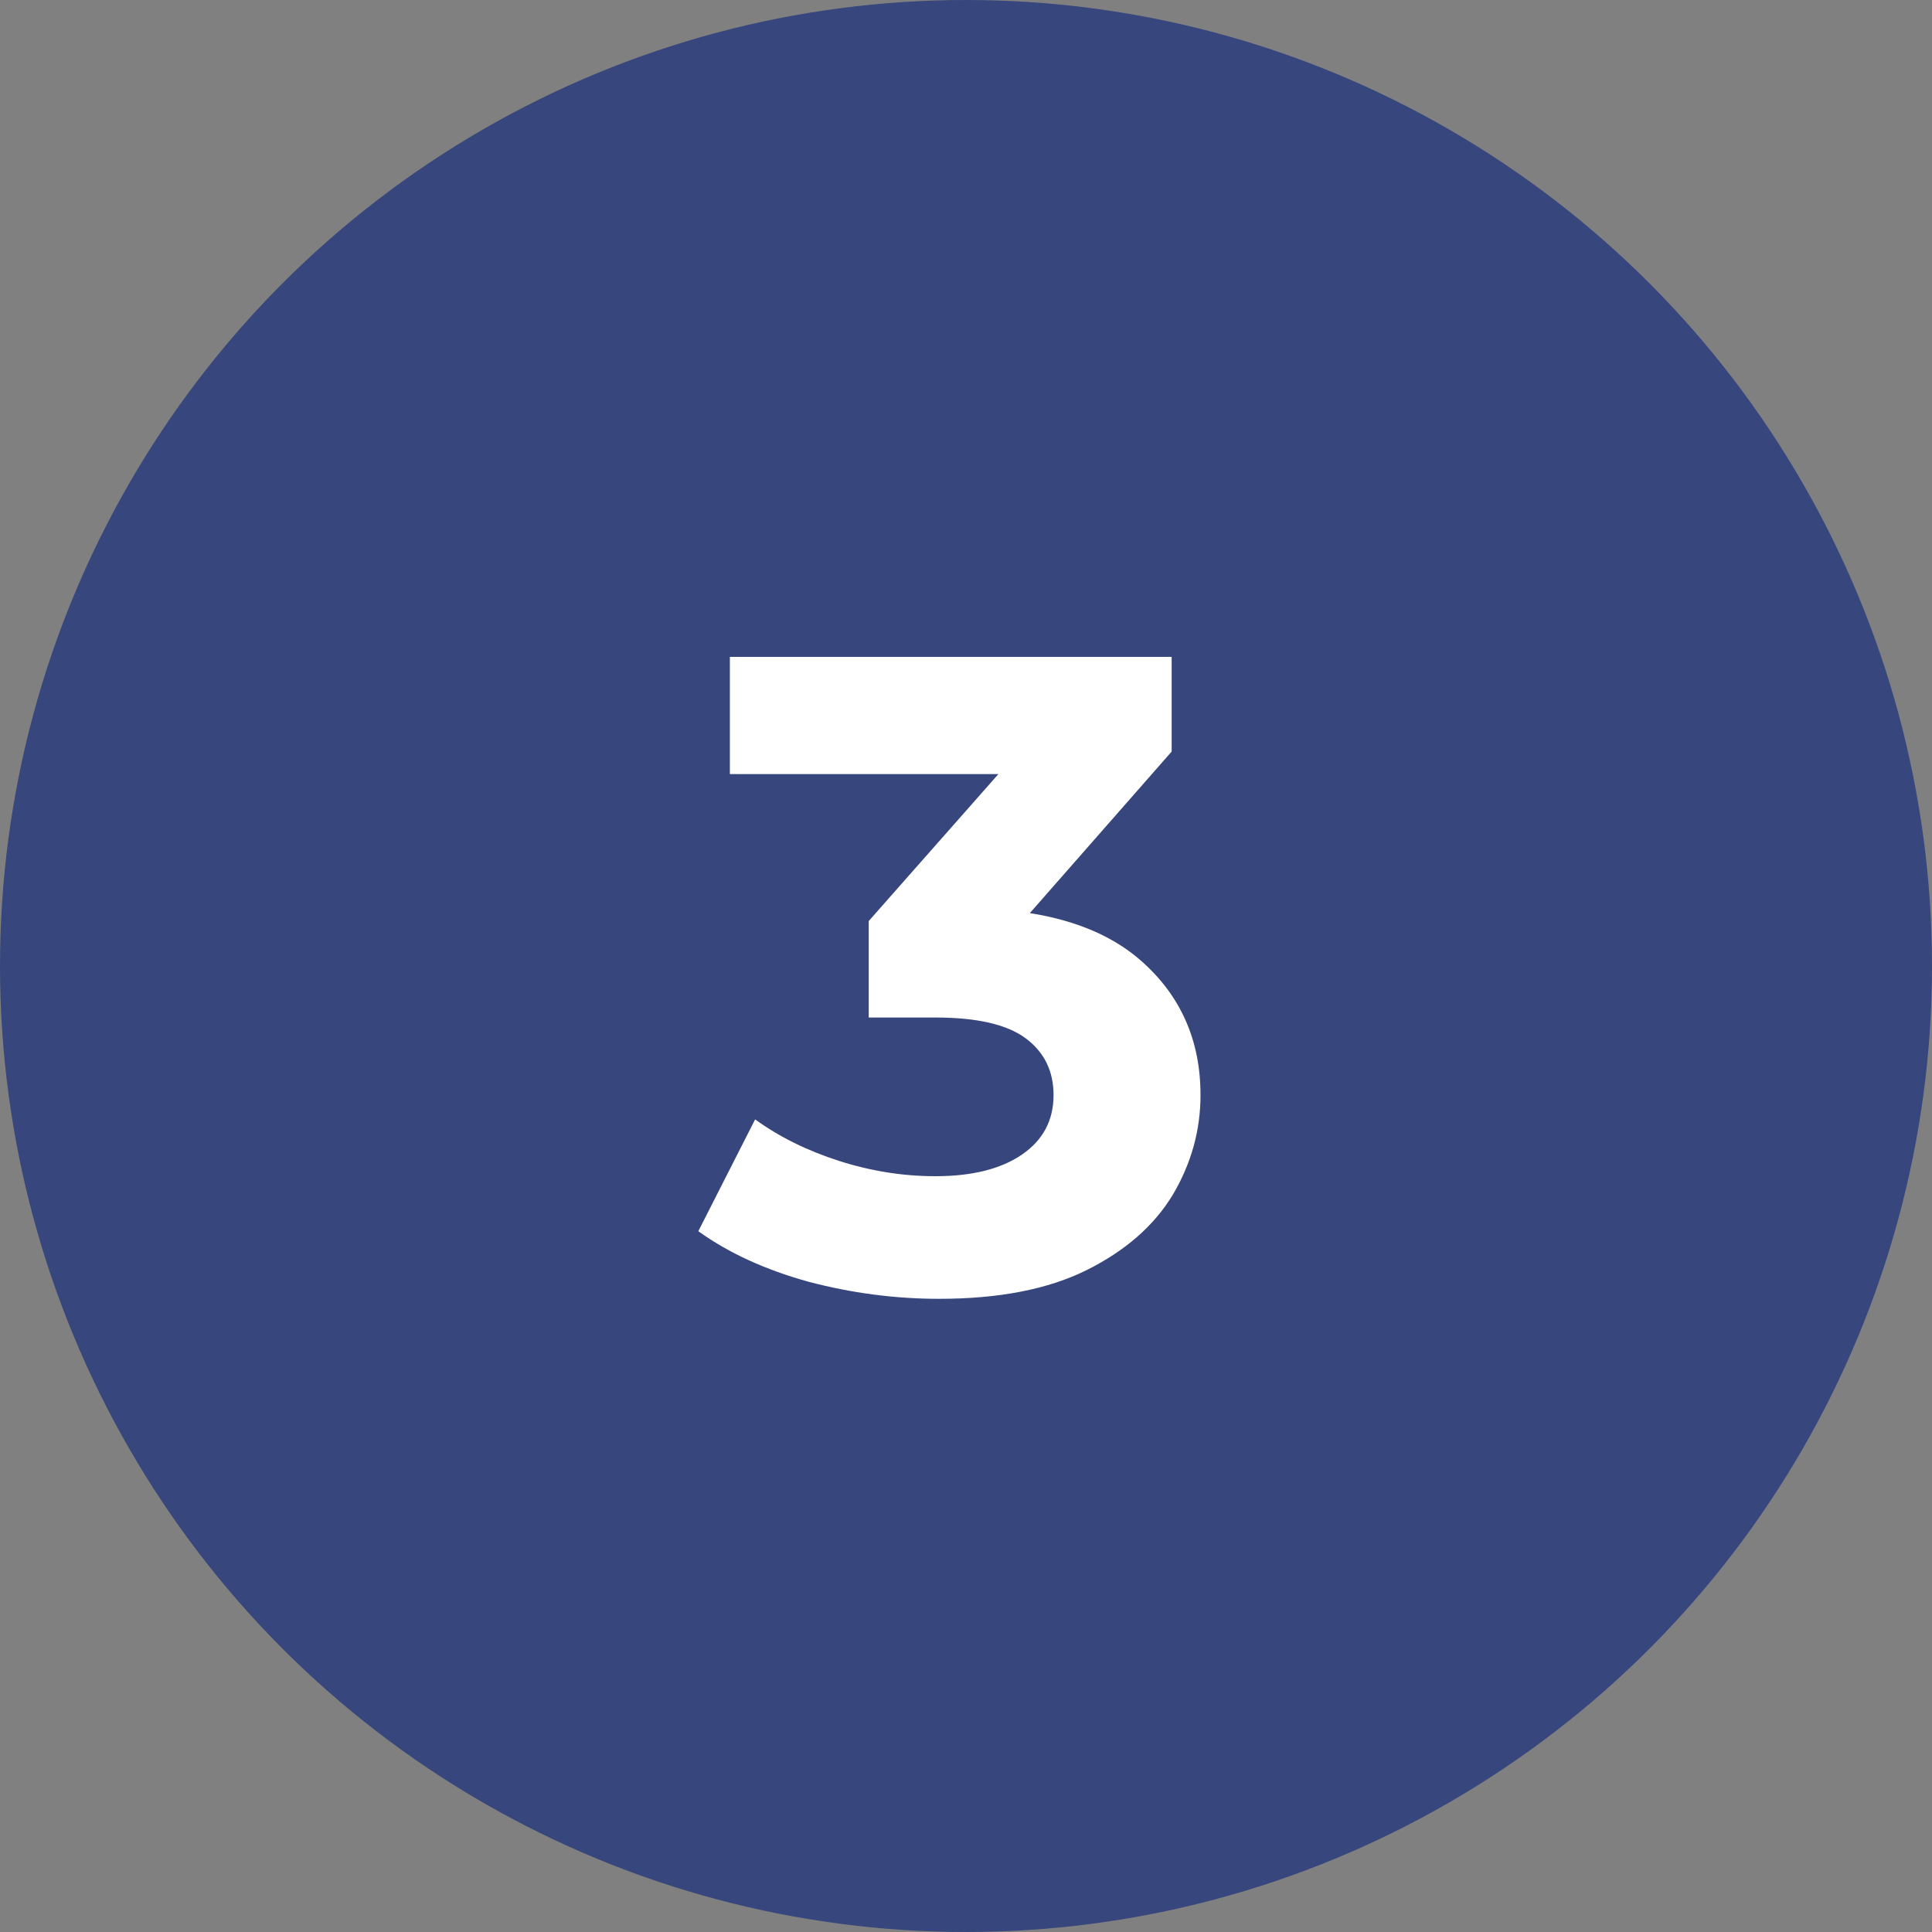 <svg xmlns="http://www.w3.org/2000/svg" width="60" height="60" viewBox="0 0 60 60" fill="none"><rect x="0" y="0" width="60" height="60" fill="#808080" stroke="none"/><g clip-path="url(#clip0_10647_4530)"><circle cx="30" cy="30" r="30" fill="#37467C"></circle><rect width="20" height="36" transform="translate(20 12)" fill="#37467C"></rect><path d="M29.163 40.336C27.8 40.336 26.447 40.159 25.103 39.804C23.759 39.431 22.62 38.908 21.687 38.236L23.451 34.764C24.198 35.305 25.066 35.735 26.055 36.052C27.044 36.369 28.043 36.528 29.051 36.528C30.189 36.528 31.085 36.304 31.739 35.856C32.392 35.408 32.719 34.792 32.719 34.008C32.719 33.261 32.429 32.673 31.851 32.244C31.272 31.815 30.339 31.6 29.051 31.6H26.979V28.604L32.439 22.416L32.943 24.04H22.667V20.4H36.387V23.34L30.955 29.528L28.659 28.212H29.975C32.383 28.212 34.203 28.753 35.435 29.836C36.667 30.919 37.283 32.309 37.283 34.008C37.283 35.109 36.993 36.145 36.415 37.116C35.836 38.068 34.95 38.843 33.755 39.44C32.56 40.037 31.029 40.336 29.163 40.336Z" fill="white"></path></g><defs><clipPath id="clip0_10647_4530"><rect width="60" height="60" fill="white"></rect></clipPath></defs></svg>